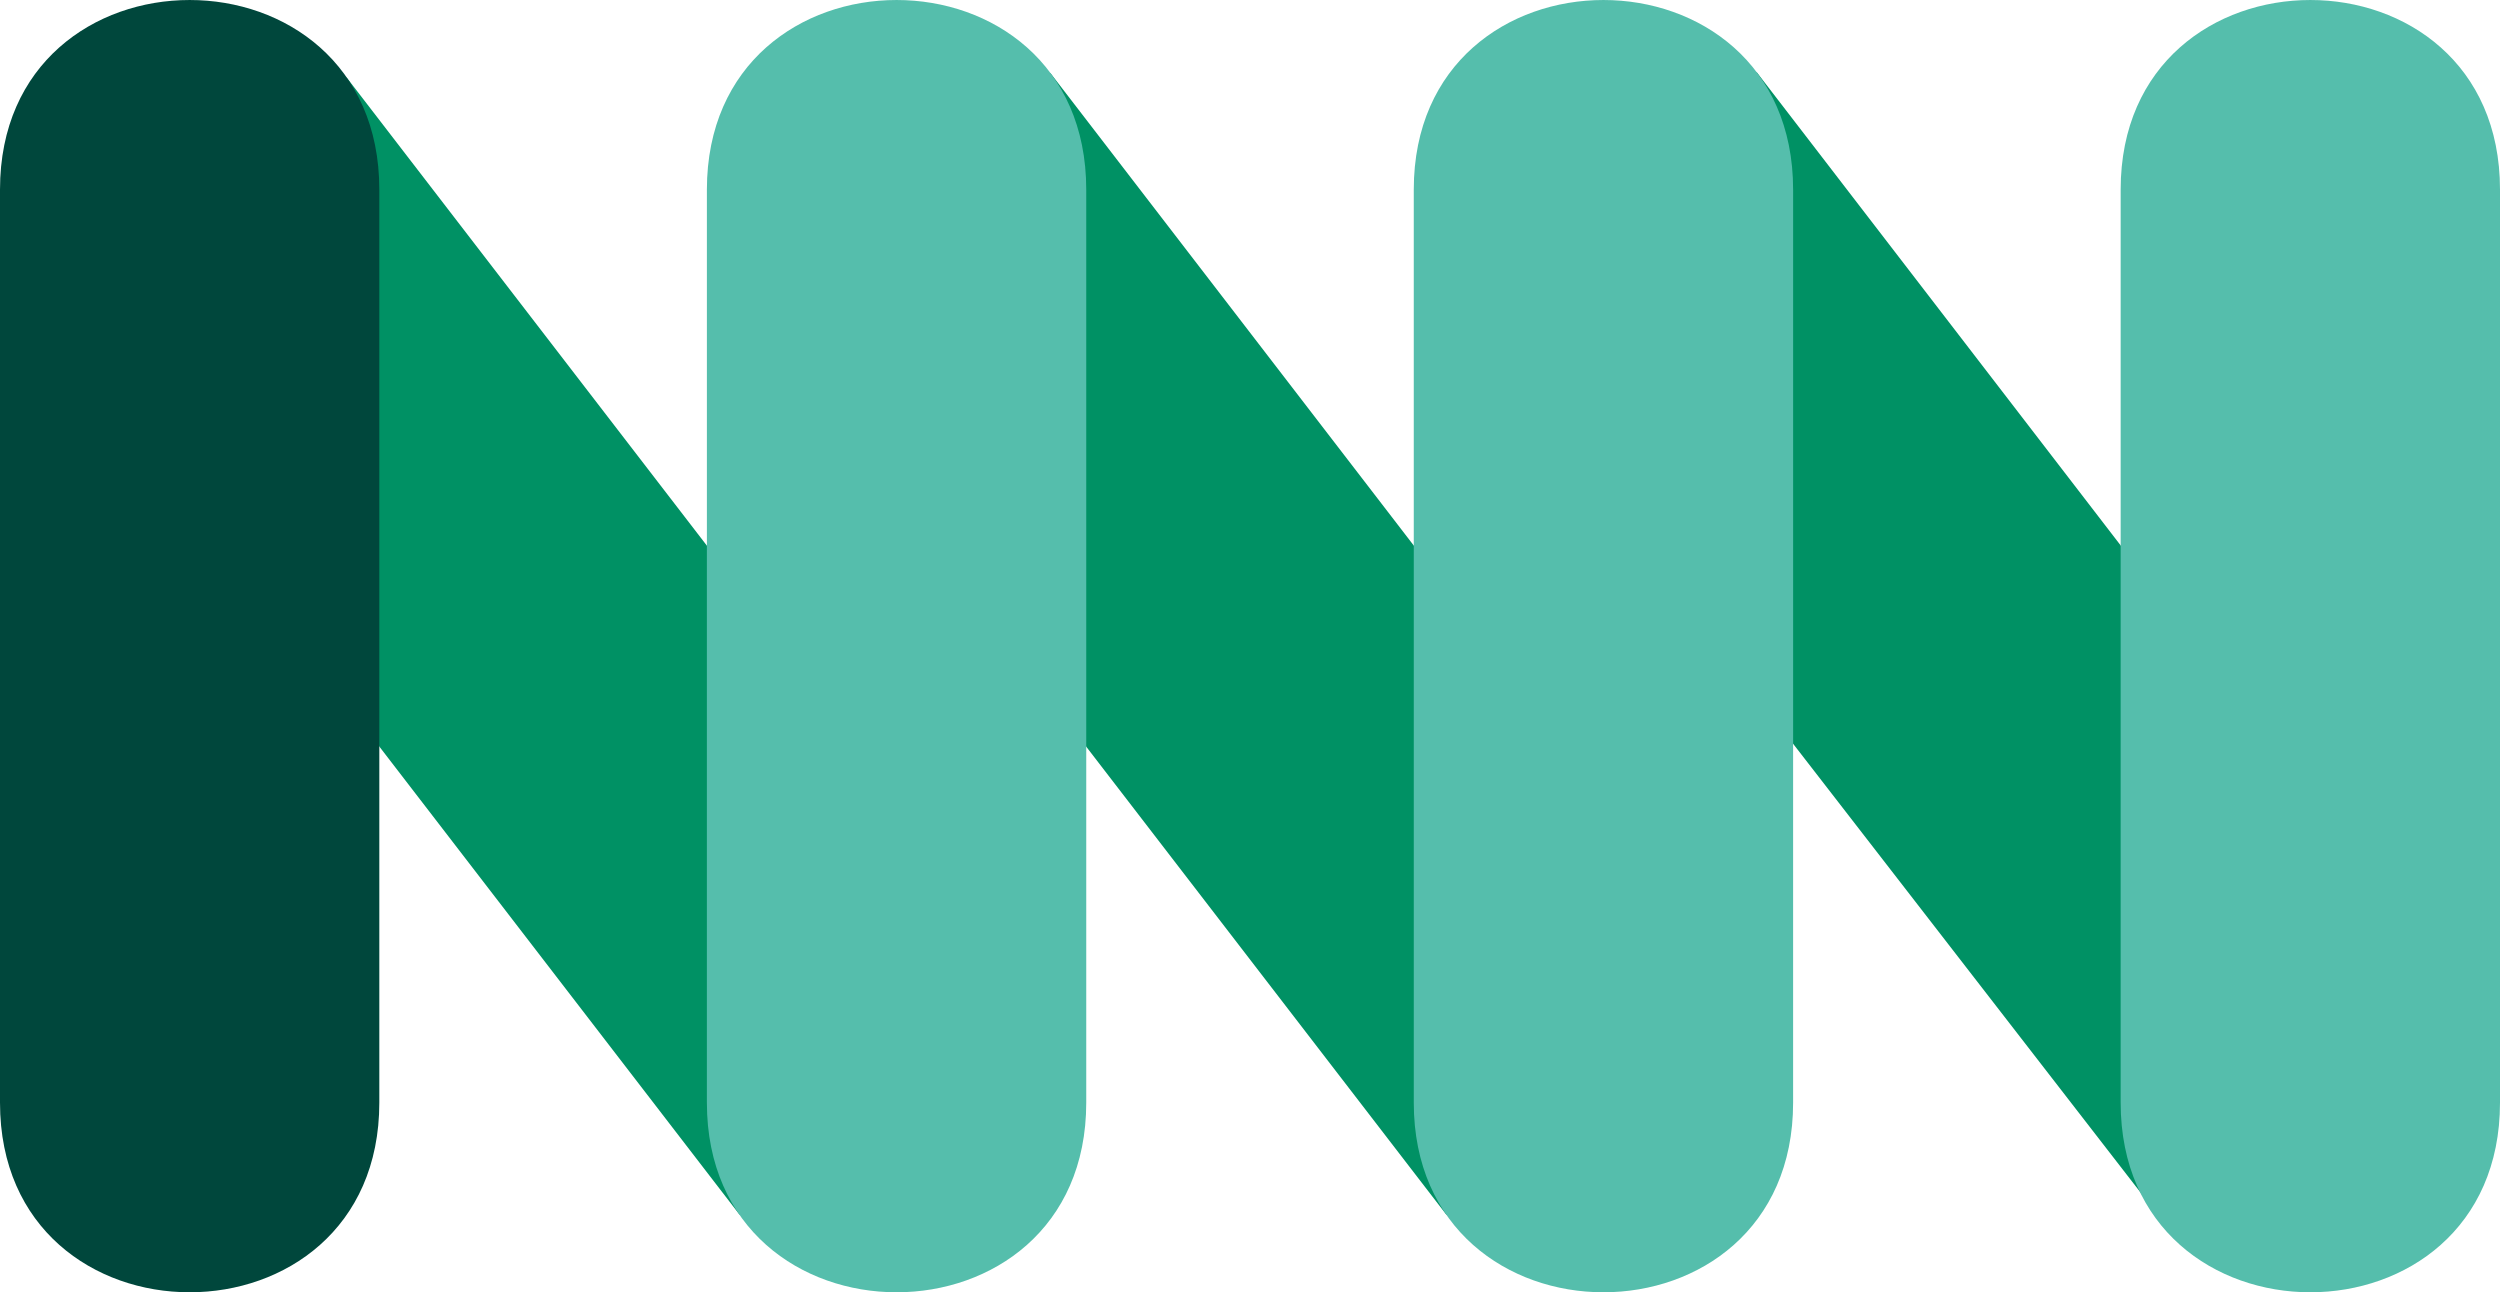 <svg xmlns="http://www.w3.org/2000/svg" width="128.592" height="66.47" viewBox="0 0 128.592 66.47"><g id="log-juno-min" transform="translate(-109.666 -161.951)"><path id="Trazado_137" data-name="Trazado 137" d="M227.392,167.046l36.545,47.518c-4.566,3.458-9.351,9.766-16.155,10.942l-36.36-46.96C211.625,177.33,220.141,167.308,227.392,167.046Z" transform="translate(-27.358 -1.37)" fill="#009164"></path><path id="Trazado_138" data-name="Trazado 138" d="M278.369,171.706v46.96c0,13.008-19.512,13.008-19.512,0v-46.96C258.857,158.7,278.369,158.7,278.369,171.706Z" transform="translate(-40.111 0)" fill="#55beac"></path><path id="Trazado_139" data-name="Trazado 139" d="M177.689,167.1l36.517,47.481c-4.566,3.458-9.352,10.058-16.155,11.234l-36.36-47.252C161.894,177.344,170.439,167.359,177.689,167.1Z" transform="translate(-13.988 -1.383)" fill="#009164"></path><path id="Trazado_140" data-name="Trazado 140" d="M228.639,171.706v46.96c0,13.008-19.512,13.008-19.512,0v-46.96C209.127,158.7,228.639,158.7,228.639,171.706Z" transform="translate(-26.741 0)" fill="#55beac"></path><path id="Trazado_141" data-name="Trazado 141" d="M128.116,167.408l36.36,47.254c-4.566,3.458-9.351,10.058-16.154,11.234l-36.36-47.252C112.164,177.428,120.864,167.67,128.116,167.408Z" transform="translate(-0.617 -1.467)" fill="#009164"></path><path id="Trazado_142" data-name="Trazado 142" d="M129.177,171.706v46.96c0,13.008-19.511,13.008-19.511,0v-46.96C109.666,158.7,129.177,158.7,129.177,171.706Z" transform="translate(0 0)" fill="#00473c"></path><path id="Trazado_143" data-name="Trazado 143" d="M178.909,171.706v46.96c0,13.008-19.513,13.008-19.513,0v-46.96C159.4,158.7,178.909,158.7,178.909,171.706Z" transform="translate(-13.37 0)" fill="#55beac"></path></g></svg>